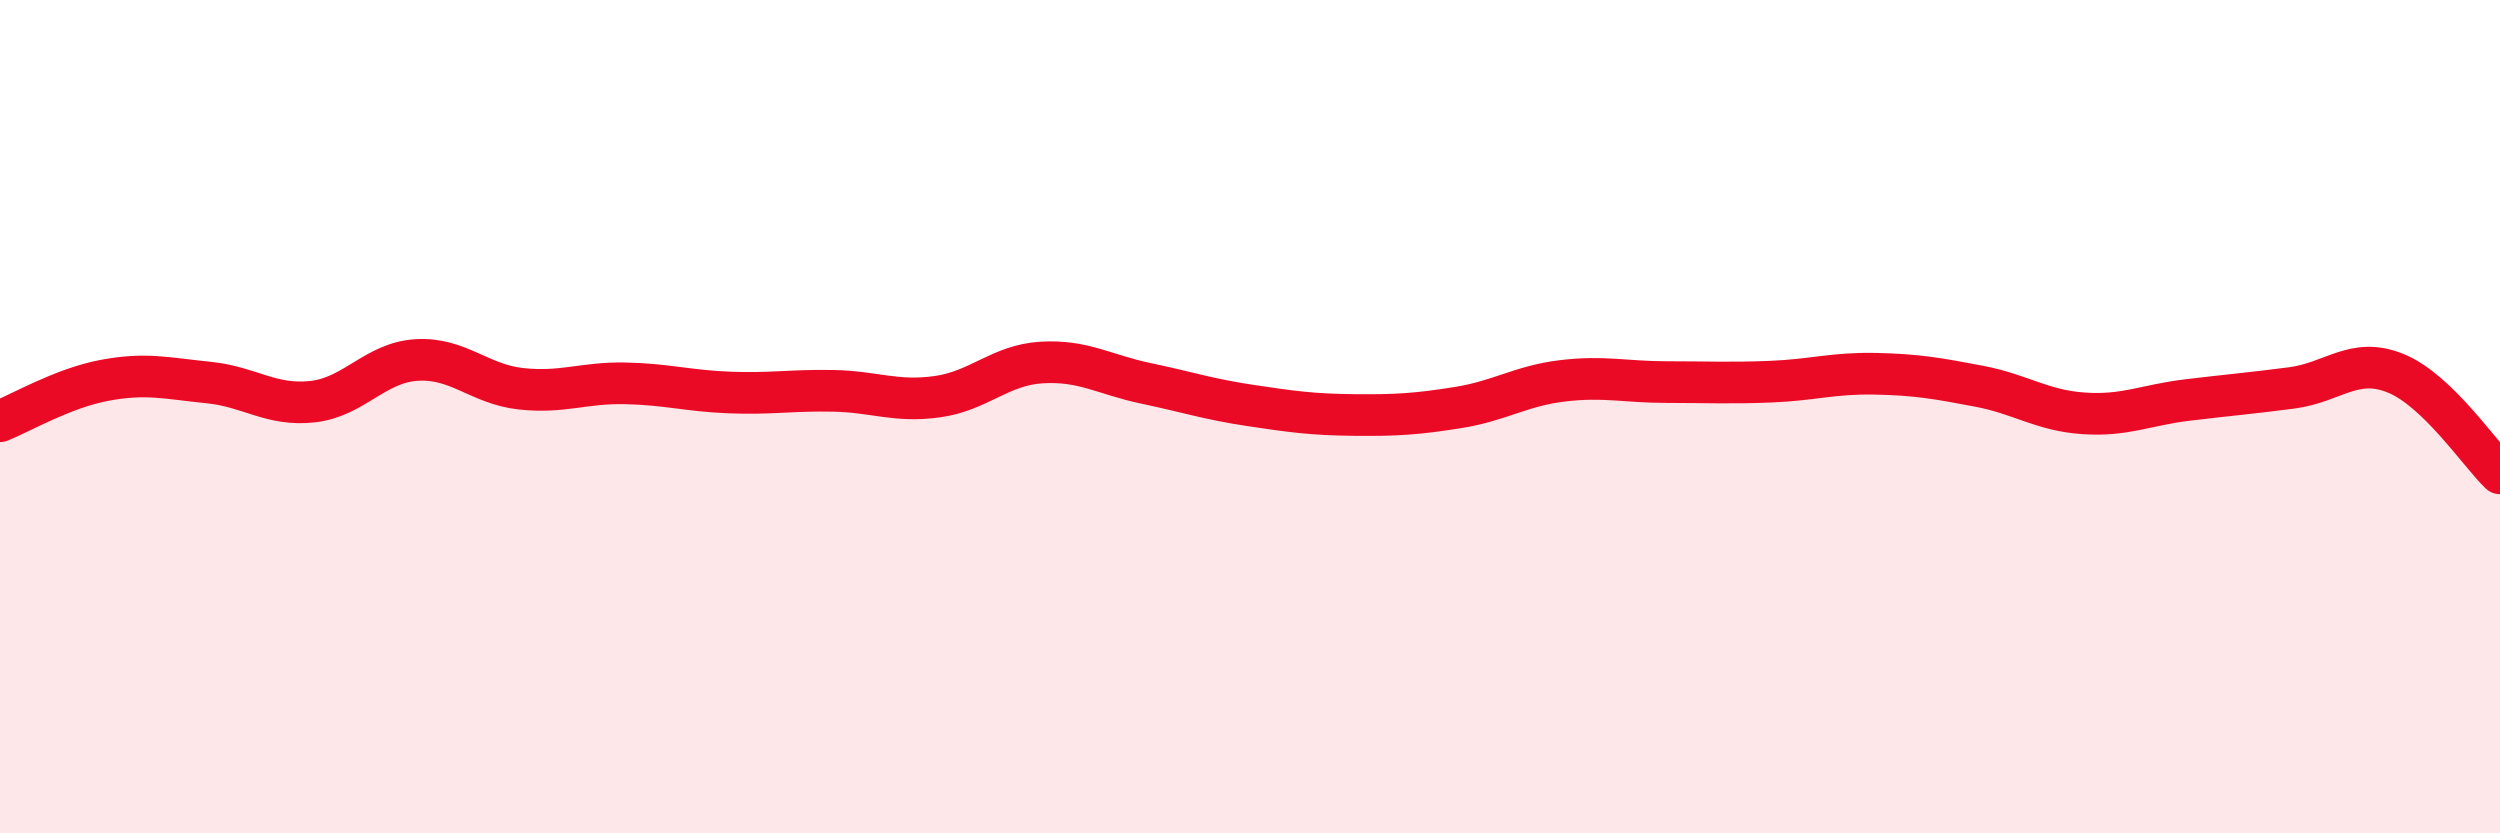 
    <svg width="60" height="20" viewBox="0 0 60 20" xmlns="http://www.w3.org/2000/svg">
      <path
        d="M 0,10.11 C 0.5,9.91 1.5,9.32 2.5,9.13 C 3.5,8.94 4,9.08 5,9.18 C 6,9.28 6.5,9.75 7.5,9.64 C 8.5,9.53 9,8.7 10,8.64 C 11,8.58 11.5,9.22 12.5,9.33 C 13.5,9.44 14,9.18 15,9.2 C 16,9.22 16.5,9.38 17.5,9.42 C 18.5,9.46 19,9.36 20,9.38 C 21,9.4 21.5,9.66 22.5,9.52 C 23.5,9.38 24,8.76 25,8.7 C 26,8.64 26.5,8.99 27.5,9.2 C 28.5,9.41 29,9.58 30,9.73 C 31,9.88 31.5,9.95 32.5,9.96 C 33.5,9.97 34,9.94 35,9.78 C 36,9.62 36.5,9.26 37.5,9.14 C 38.5,9.02 39,9.17 40,9.17 C 41,9.17 41.5,9.2 42.5,9.16 C 43.5,9.12 44,8.95 45,8.97 C 46,8.99 46.5,9.08 47.5,9.27 C 48.5,9.46 49,9.85 50,9.92 C 51,9.99 51.5,9.72 52.5,9.6 C 53.5,9.48 54,9.44 55,9.31 C 56,9.18 56.5,8.55 57.5,8.96 C 58.5,9.37 59.5,10.88 60,11.36L60 20L0 20Z"
        fill="#EB0A25"
        opacity="0.1"
        stroke-linecap="round"
        stroke-linejoin="round"
      />
      <path
        d="M 0,10.11 C 0.5,9.91 1.5,9.32 2.5,9.13 C 3.5,8.94 4,9.08 5,9.18 C 6,9.28 6.5,9.75 7.5,9.64 C 8.5,9.53 9,8.7 10,8.64 C 11,8.58 11.5,9.22 12.5,9.33 C 13.5,9.44 14,9.18 15,9.2 C 16,9.22 16.5,9.38 17.5,9.42 C 18.5,9.46 19,9.36 20,9.38 C 21,9.4 21.5,9.66 22.5,9.52 C 23.5,9.38 24,8.76 25,8.7 C 26,8.64 26.5,8.99 27.5,9.2 C 28.5,9.41 29,9.58 30,9.73 C 31,9.88 31.5,9.95 32.5,9.96 C 33.5,9.97 34,9.94 35,9.78 C 36,9.62 36.5,9.26 37.5,9.14 C 38.5,9.02 39,9.17 40,9.17 C 41,9.17 41.5,9.2 42.5,9.16 C 43.5,9.12 44,8.95 45,8.97 C 46,8.99 46.5,9.08 47.5,9.27 C 48.5,9.46 49,9.85 50,9.92 C 51,9.99 51.5,9.72 52.5,9.6 C 53.5,9.48 54,9.44 55,9.31 C 56,9.18 56.5,8.55 57.5,8.96 C 58.5,9.37 59.5,10.88 60,11.36"
        stroke="#EB0A25"
        stroke-width="1"
        fill="none"
        stroke-linecap="round"
        stroke-linejoin="round"
      />
    </svg>
  